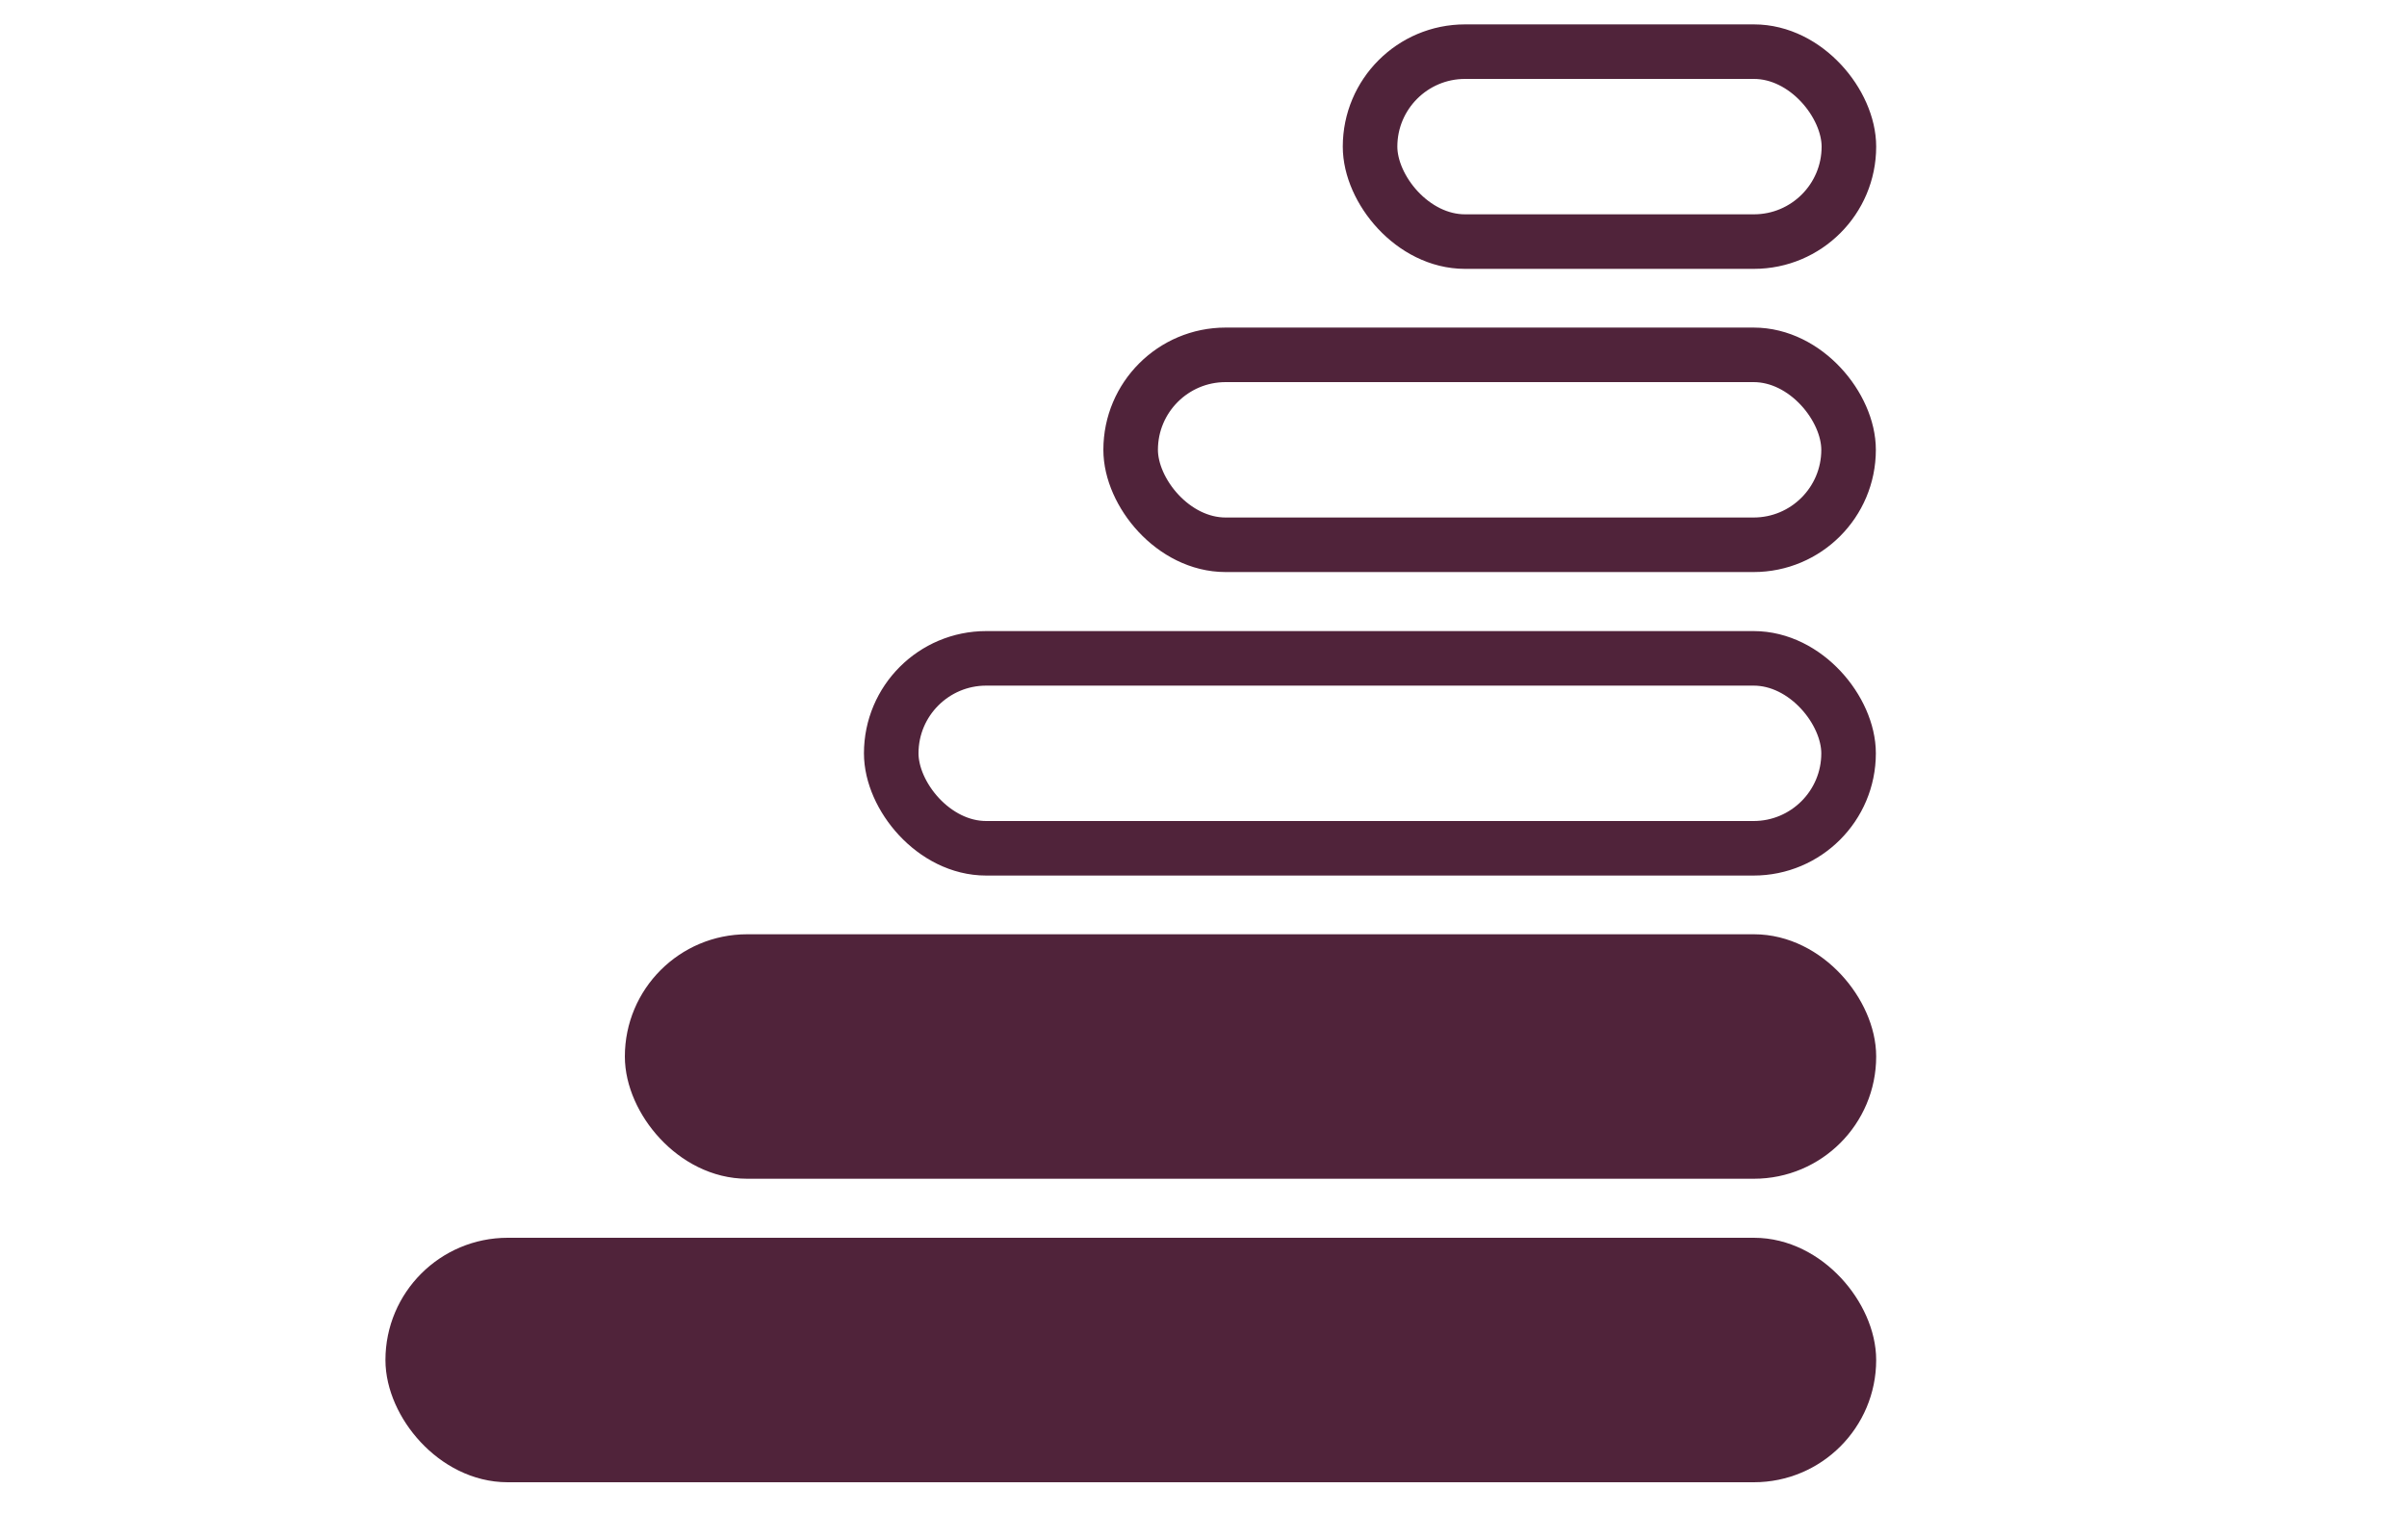 <svg id="Vrstva_1" data-name="Vrstva 1" xmlns="http://www.w3.org/2000/svg" viewBox="0 0 75 47.99"><defs><style>.cls-1{fill:#50233a;}.cls-1,.cls-2{stroke:#50233a;stroke-linecap:round;stroke-linejoin:round;stroke-width:1.7px;}.cls-2{fill:none;}</style></defs><title>BJE510</title><rect class="cls-1" x="12.86" y="39.43" width="44.75" height="5.92" rx="2.96" ry="2.96"/><rect class="cls-1" x="20.32" y="29.97" width="37.29" height="5.92" rx="2.96" ry="2.96"/><rect class="cls-2" x="27.77" y="20.52" width="29.83" height="5.92" rx="2.96" ry="2.96"/><rect class="cls-2" x="35.23" y="11.06" width="22.37" height="5.92" rx="2.96" ry="2.96"/><rect class="cls-2" x="42.69" y="1.61" width="14.92" height="5.92" rx="2.96" ry="2.96"/></svg>